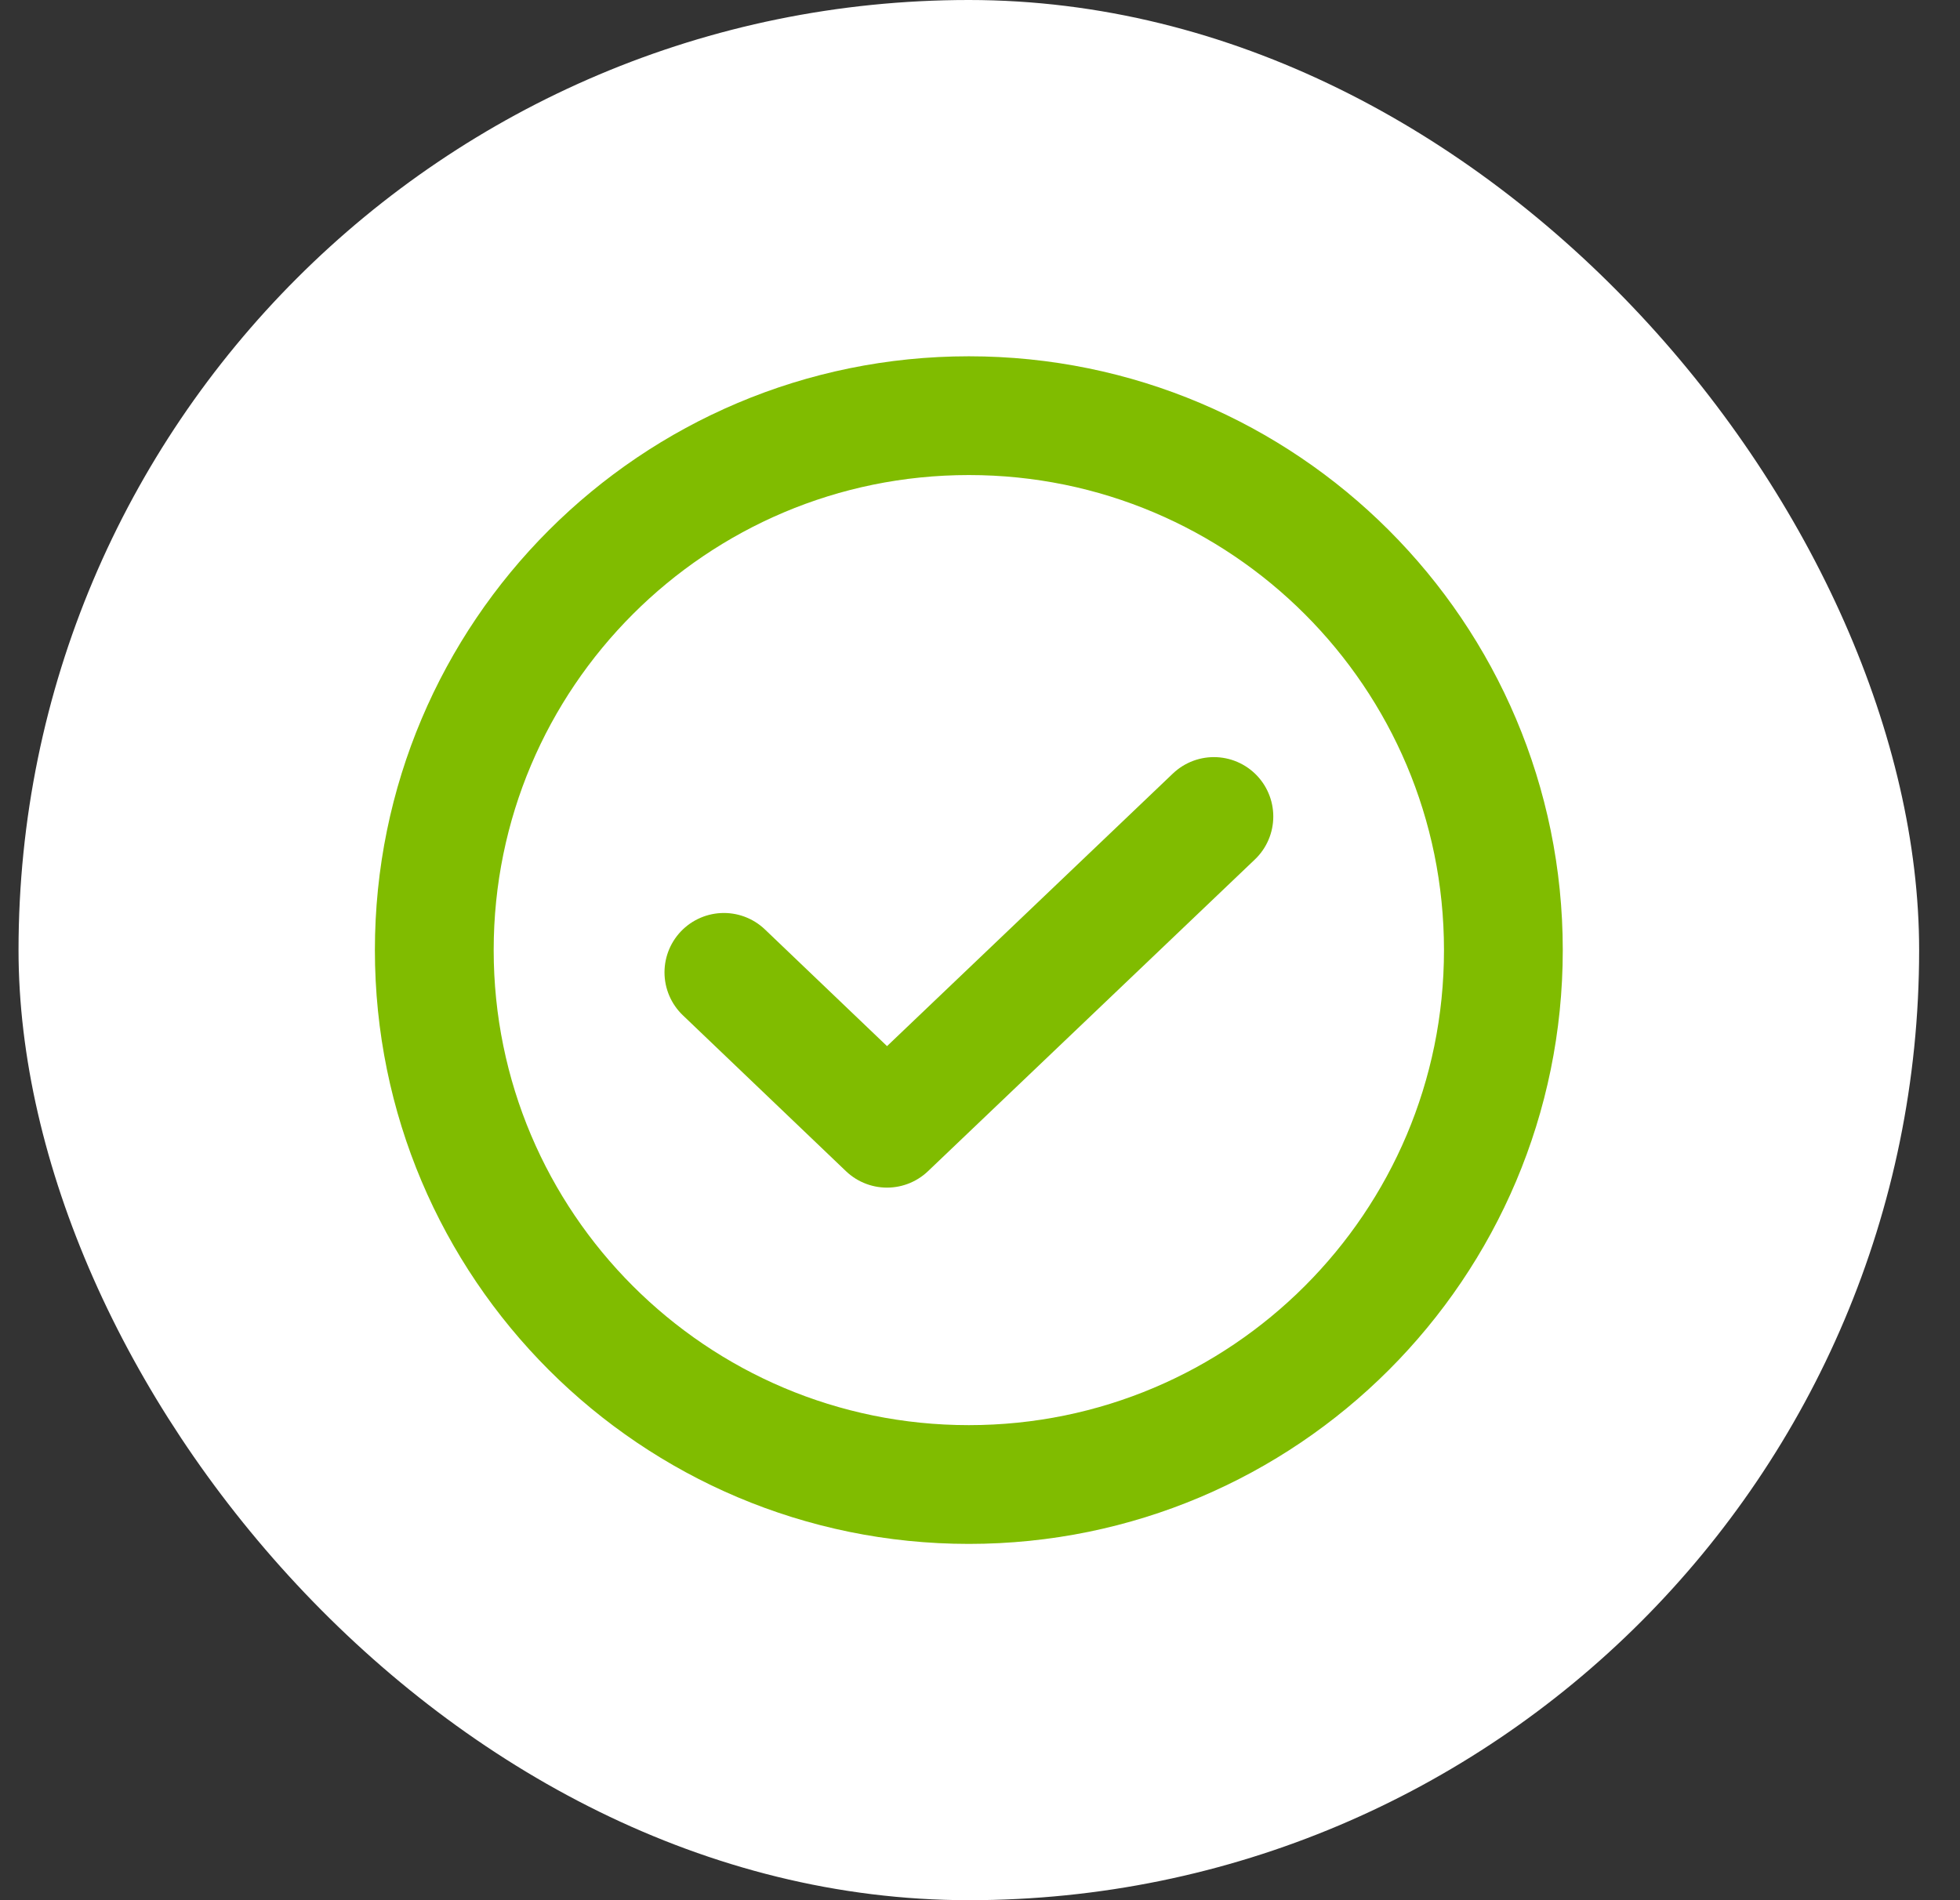 <svg width="33" height="32" viewBox="0 0 33 32" fill="none" xmlns="http://www.w3.org/2000/svg">
<rect x="0" y="0" width="33" height="32" fill="#333333" stroke="none"/>
<rect x="0.312" width="32" height="32" rx="16" fill="white"/>
<path d="M20.438 13.75L14.934 19L12.188 16.375" stroke="#80BC00" stroke-width="2" stroke-linecap="round" stroke-linejoin="round"/>
<path d="M16.312 25C21.283 25 25.312 20.971 25.312 16C25.312 11.029 21.283 7 16.312 7C11.342 7 7.312 11.029 7.312 16C7.312 20.971 11.342 25 16.312 25Z" stroke="#80BC00" stroke-width="2" stroke-linecap="round" stroke-linejoin="round"/>
</svg>
